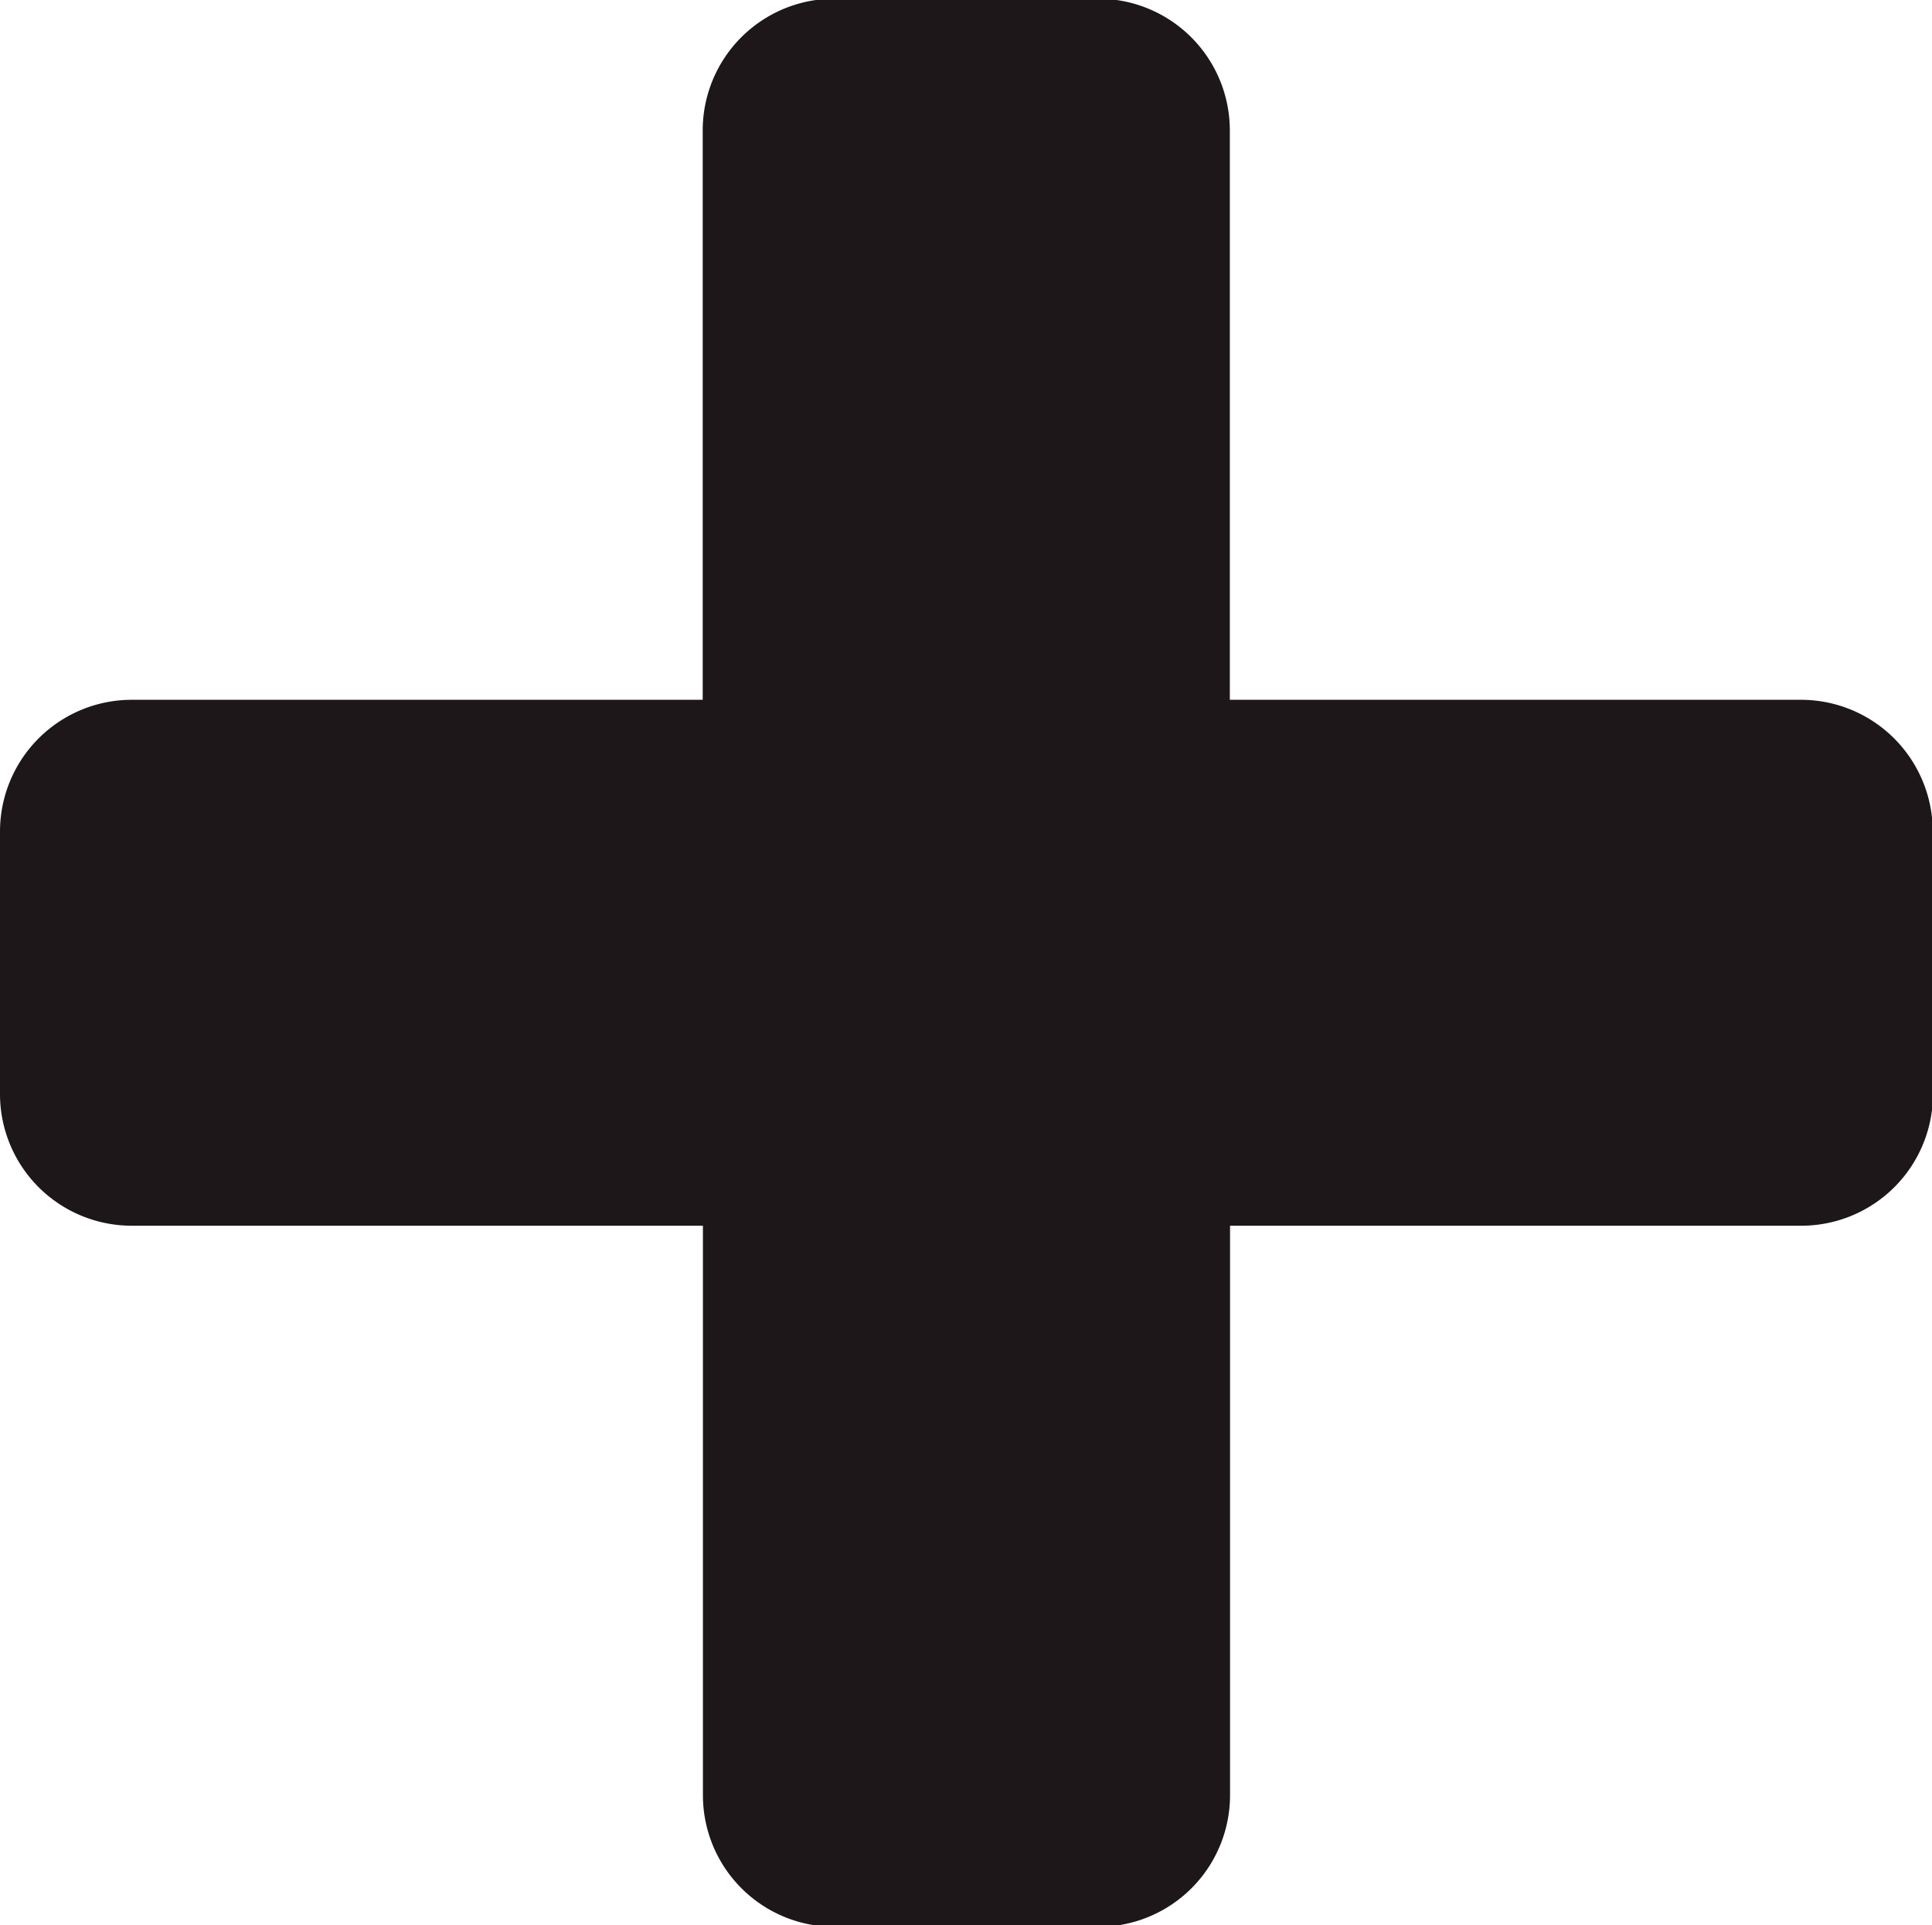 <svg xmlns="http://www.w3.org/2000/svg" width="18" height="17.938" viewBox="0 0 18 17.938">
  <defs>
    <style>
      #plus {
        fill: #1d1719;
        fill-rule: evenodd;
      }
    </style>
  </defs>
  <path id="plus" d="M628.007,556.777a1.228,1.228,0,0,0-1.228-1.226h-5.321v-5.307a1.227,1.227,0,0,0-1.228-1.225h-2.455a1.227,1.227,0,0,0-1.228,1.225v5.307h-5.321A1.228,1.228,0,0,0,610,556.777v2.449a1.227,1.227,0,0,0,1.228,1.225h5.321v5.307a1.226,1.226,0,0,0,1.228,1.225h2.455a1.226,1.226,0,0,0,1.228-1.225v-5.307h5.321a1.227,1.227,0,0,0,1.228-1.225v-2.449Z" transform="translate(-610 -549.031)"/>
</svg>
